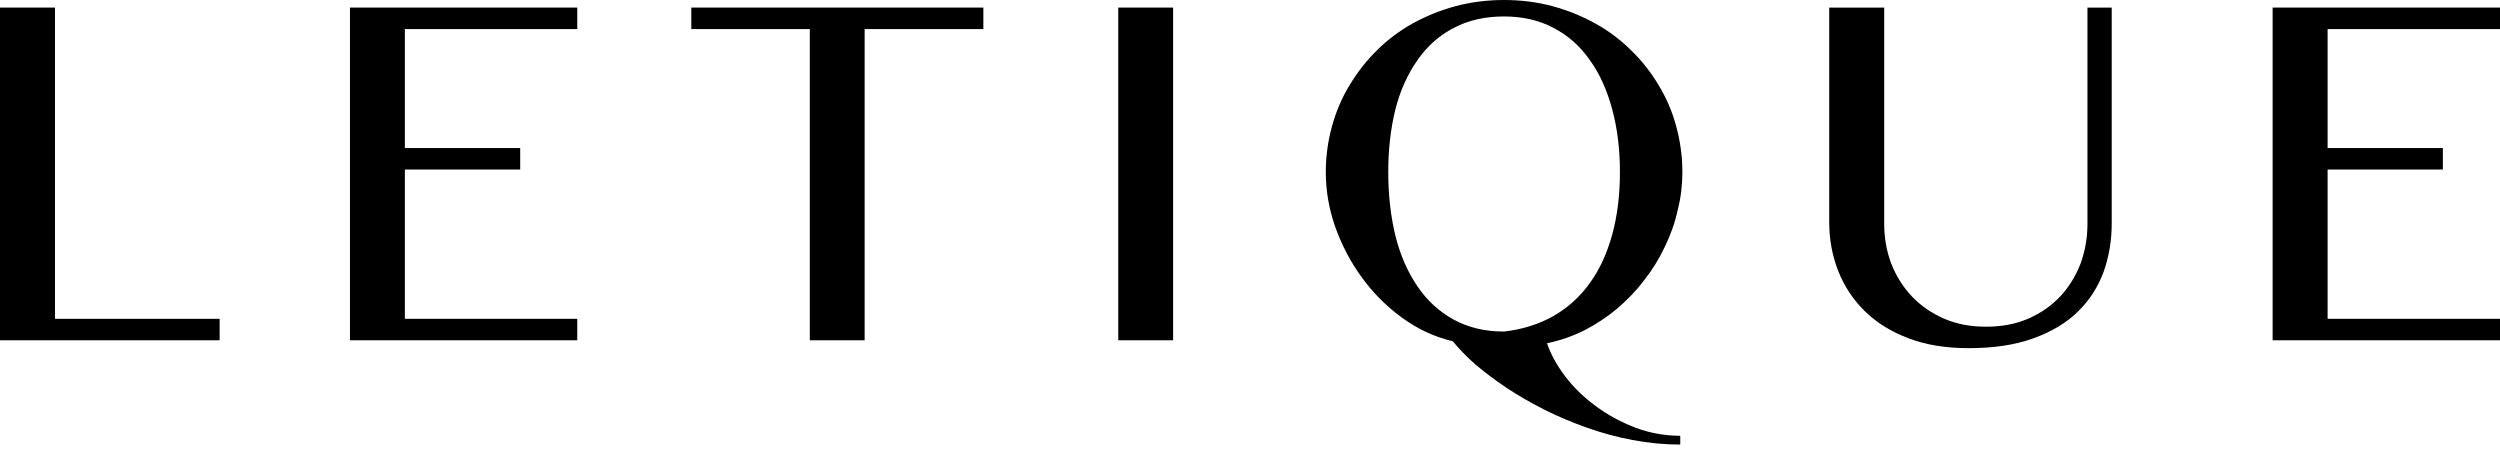 <svg width="322" height="58" viewBox="0 0 322 58" fill="none" xmlns="http://www.w3.org/2000/svg">
<path d="M0 0.976H7.081V41.065H28.287V43.829H0V0.976Z" fill="black"/>
<path d="M74.351 0.976V3.745H52.146V19.069H67.002V21.834H52.146V41.064H74.351V43.828H45.075V0.976H74.351Z" fill="black"/>
<path d="M126.655 0.976V3.745H111.365V43.829H104.303V3.745H89.04V0.976H126.655Z" fill="black"/>
<path d="M144.034 0.976H151.097V43.829H144.034V0.976Z" fill="black"/>
<path d="M216.412 57.26C214.359 57.26 212.308 57.058 210.274 56.673C208.202 56.288 206.225 55.738 204.32 55.061C202.435 54.384 200.604 53.609 198.866 52.744C197.11 51.846 195.501 50.92 194.003 49.928C192.562 48.955 191.23 47.953 190.01 46.924C188.845 45.885 187.884 44.903 187.125 43.957C184.685 43.375 182.504 42.336 180.507 40.864C178.509 39.402 176.808 37.682 175.366 35.684C173.925 33.691 172.796 31.533 171.965 29.187C171.151 26.856 170.763 24.505 170.763 22.155C170.763 20.123 171.04 18.159 171.559 16.269C172.077 14.383 172.817 12.626 173.815 10.985C174.812 9.339 175.959 7.84 177.345 6.486C178.695 5.132 180.247 3.981 181.931 3.03C183.668 2.076 185.481 1.334 187.459 0.798C189.455 0.267 191.563 0 193.726 0C195.89 0 197.998 0.267 199.976 0.799C201.936 1.334 203.765 2.077 205.485 3.031C207.205 3.981 208.739 5.133 210.089 6.487C211.494 7.841 212.659 9.34 213.639 10.986C214.637 12.626 215.396 14.384 215.895 16.27C216.413 18.16 216.69 20.124 216.69 22.156C216.69 23.81 216.506 25.446 216.08 27.082C215.729 28.713 215.157 30.292 214.417 31.815C213.696 33.334 212.827 34.749 211.755 36.102C210.757 37.451 209.555 38.655 208.298 39.745C206.985 40.84 205.58 41.757 204.101 42.533C202.547 43.299 200.975 43.854 199.257 44.212C199.738 45.631 200.515 47.046 201.586 48.462C202.677 49.895 203.99 51.168 205.524 52.297C207.041 53.425 208.742 54.342 210.572 55.061C212.42 55.762 214.399 56.129 216.415 56.129V57.26H216.412ZM193.726 42.702C196.112 42.425 198.22 41.757 200.105 40.695C201.936 39.637 203.507 38.222 204.764 36.464C206.04 34.715 206.983 32.633 207.649 30.231C208.314 27.81 208.647 25.116 208.647 22.155C208.647 19.221 208.314 16.527 207.649 14.069C206.983 11.62 206.059 9.509 204.764 7.733C203.543 5.965 201.991 4.578 200.105 3.6C198.238 2.604 196.112 2.12 193.726 2.12C191.25 2.12 189.122 2.604 187.237 3.6C185.352 4.578 183.798 5.965 182.578 7.733C181.321 9.51 180.359 11.62 179.731 14.069C179.121 16.527 178.807 19.222 178.807 22.155C178.807 25.116 179.121 27.866 179.731 30.381C180.359 32.887 181.321 35.059 182.578 36.892C183.799 38.701 185.352 40.135 187.237 41.164C189.122 42.194 191.25 42.702 193.726 42.702Z" fill="black"/>
<path d="M235.603 0.976H242.684V28.791C242.684 30.624 242.98 32.326 243.591 33.952C244.22 35.55 245.106 36.96 246.253 38.183C247.381 39.377 248.786 40.331 250.376 41.036C252.003 41.742 253.797 42.079 255.793 42.079C257.809 42.079 259.659 41.742 261.248 41.036C262.875 40.33 264.225 39.376 265.352 38.183C266.498 36.96 267.349 35.55 267.977 33.952C268.569 32.325 268.865 30.624 268.865 28.791V0.976H271.989V28.791C271.989 30.981 271.638 33.055 270.955 34.987C270.234 36.933 269.161 38.639 267.664 40.105C266.185 41.572 264.262 42.719 261.914 43.57C259.584 44.425 256.792 44.844 253.557 44.844C250.636 44.844 248.048 44.425 245.81 43.57C243.573 42.719 241.705 41.568 240.19 40.082C238.693 38.606 237.545 36.89 236.769 34.916C235.994 32.941 235.605 30.853 235.605 28.644V0.976H235.603Z" fill="black"/>
<path d="M322 0.976V3.745H299.795V19.069H314.641V21.834H299.795V41.064H322V43.828H292.714V0.976H322Z" fill="black"/>
</svg>
